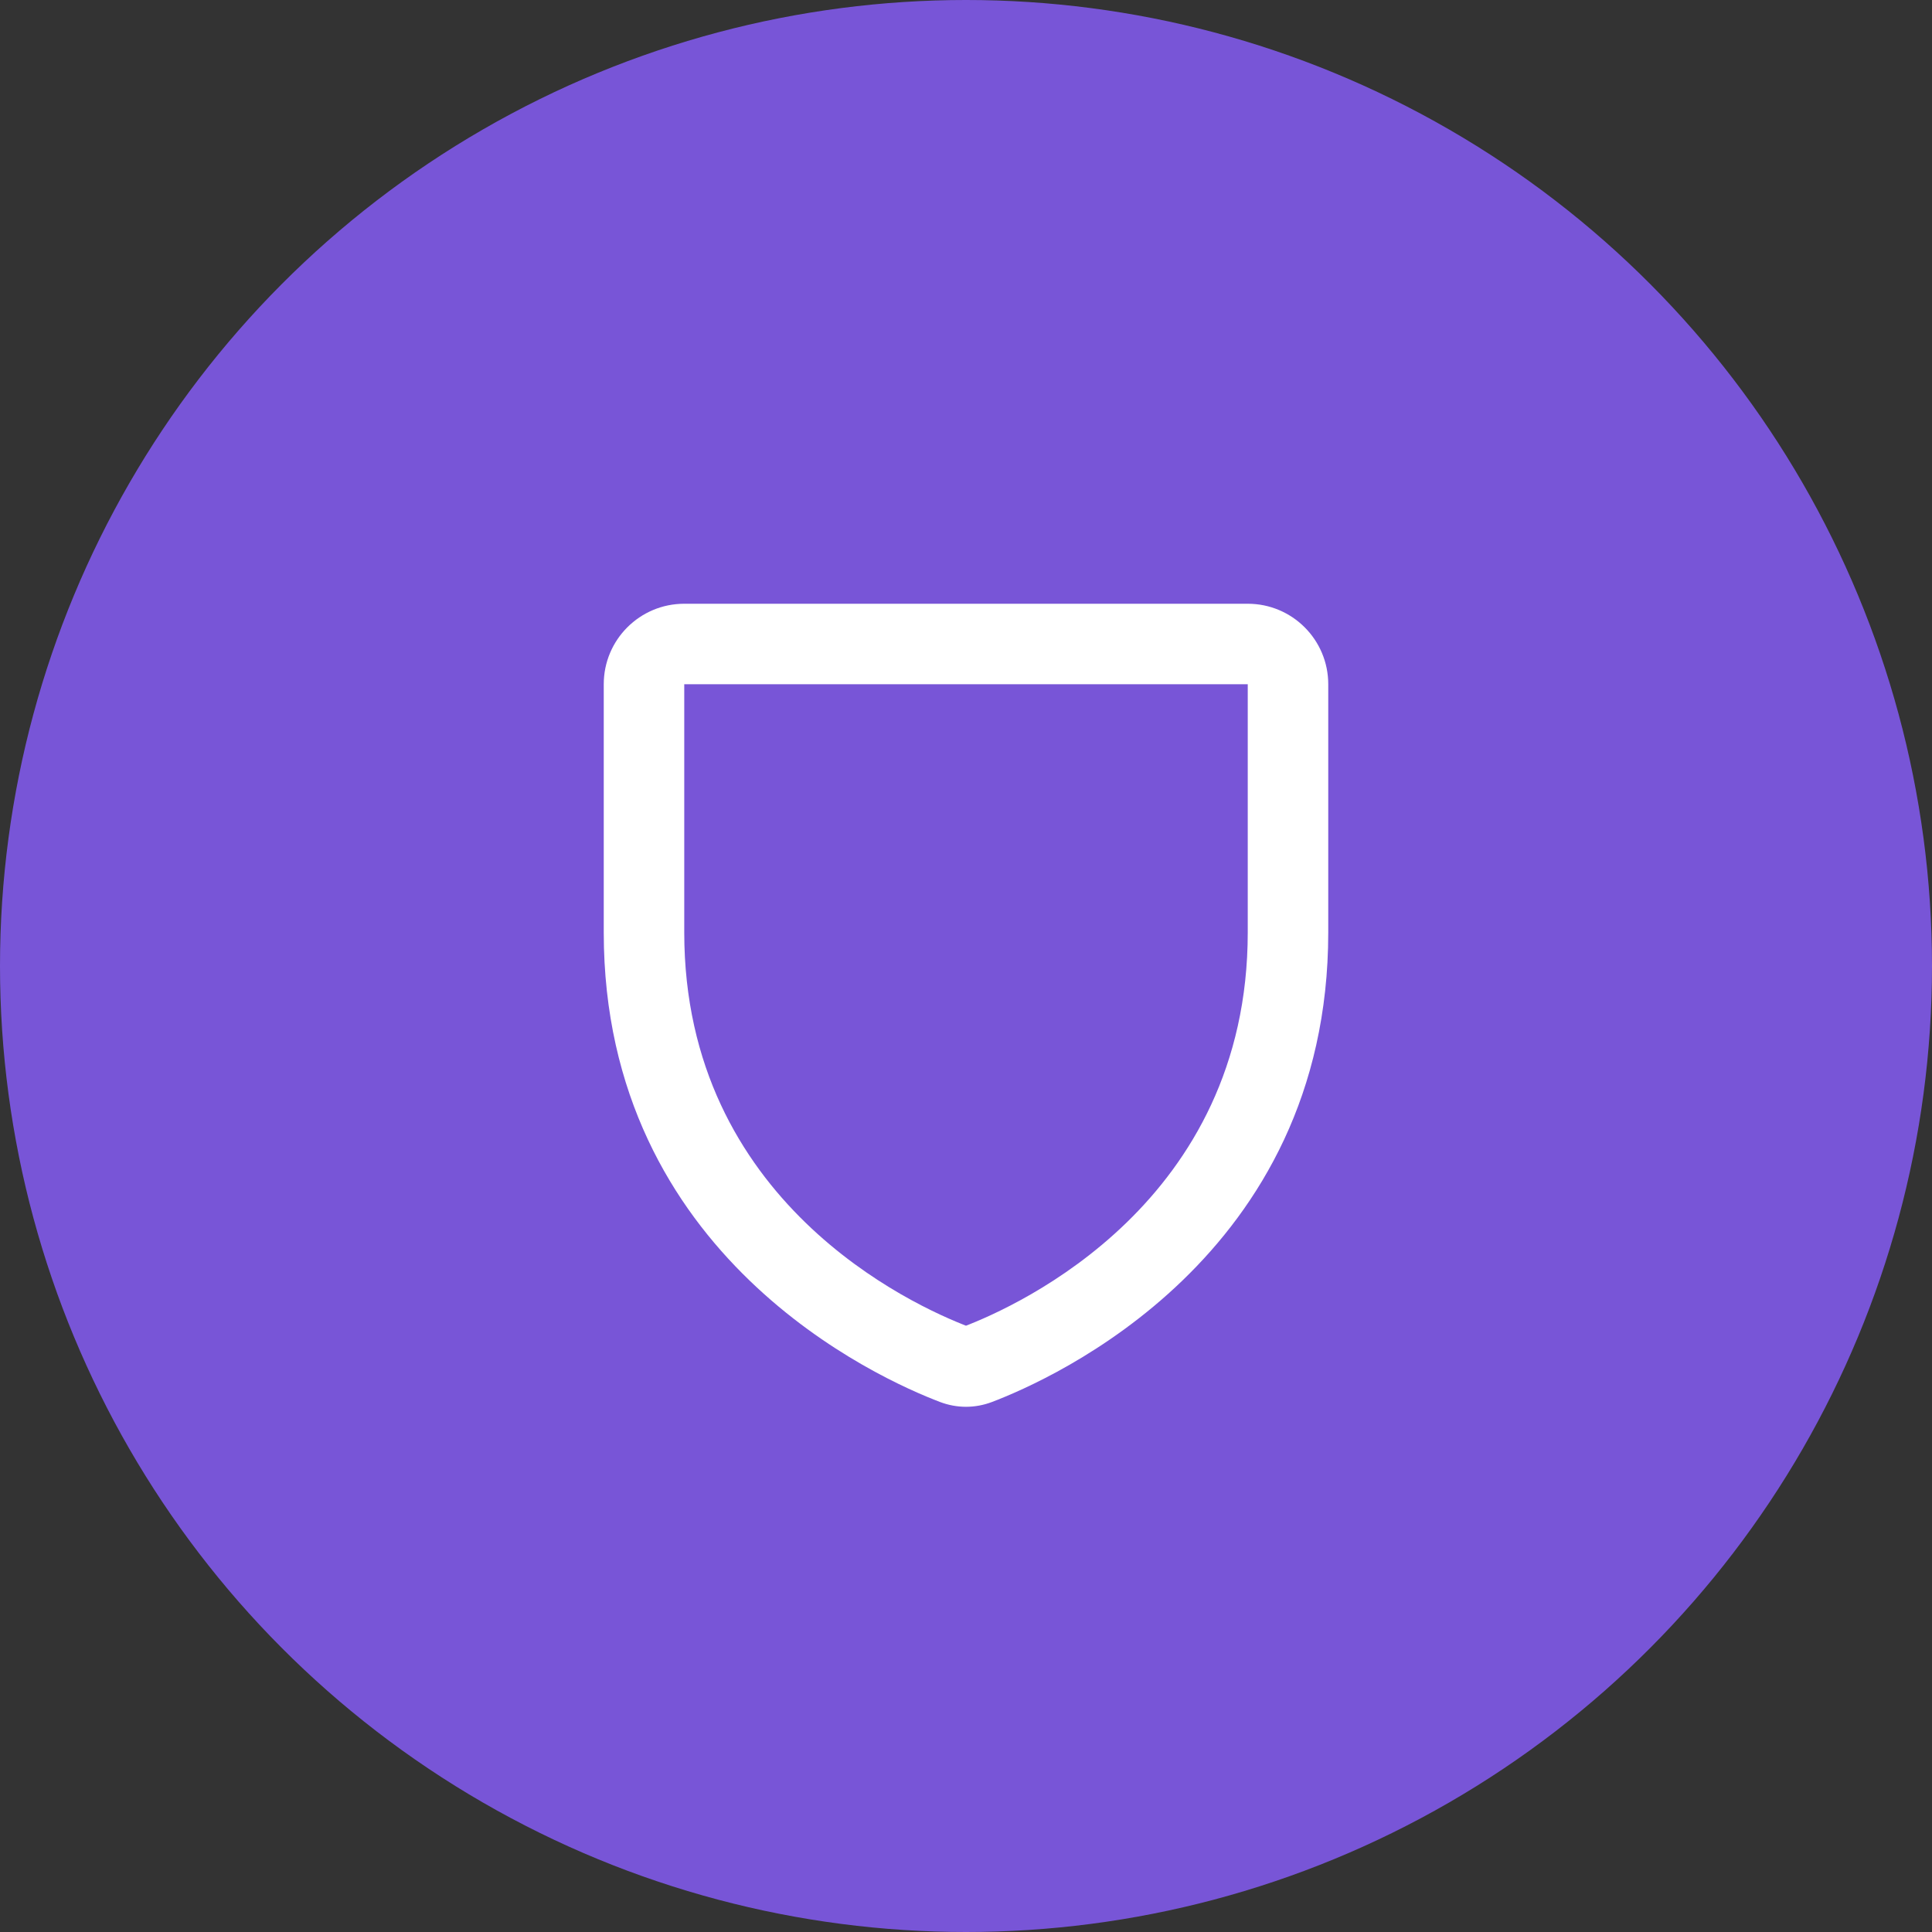 <svg width="48" height="48" viewBox="0 0 48 48" fill="none" xmlns="http://www.w3.org/2000/svg">
<rect x="0" y="0" width="48" height="48" fill="#333333" stroke="none"/>
<circle cx="24" cy="24" r="24" fill="#7855D7"/>
<path d="M24.29 33.897L24.645 34.832L24.645 34.832L24.29 33.897ZM23.71 33.897L23.355 34.832L23.355 34.832L23.71 33.897ZM17 17H31V15H17V17ZM31 17V23.165H33V17H31ZM17 23.165V17H15V23.165H17ZM31 23.165C31 29.859 25.323 32.435 23.935 32.962L24.645 34.832C26.129 34.268 33 31.234 33 23.165H31ZM15 23.165C15 31.234 21.871 34.268 23.355 34.832L24.065 32.962C22.677 32.435 17 29.859 17 23.165H15ZM23.935 32.962C23.95 32.956 23.973 32.951 24 32.951C24.027 32.951 24.05 32.956 24.065 32.962L23.355 34.832C23.774 34.991 24.226 34.991 24.645 34.832L23.935 32.962ZM31 17V17H33C33 15.895 32.105 15 31 15V17ZM17 15C15.895 15 15 15.895 15 17H17V17V15Z" fill="white"/>
</svg>
